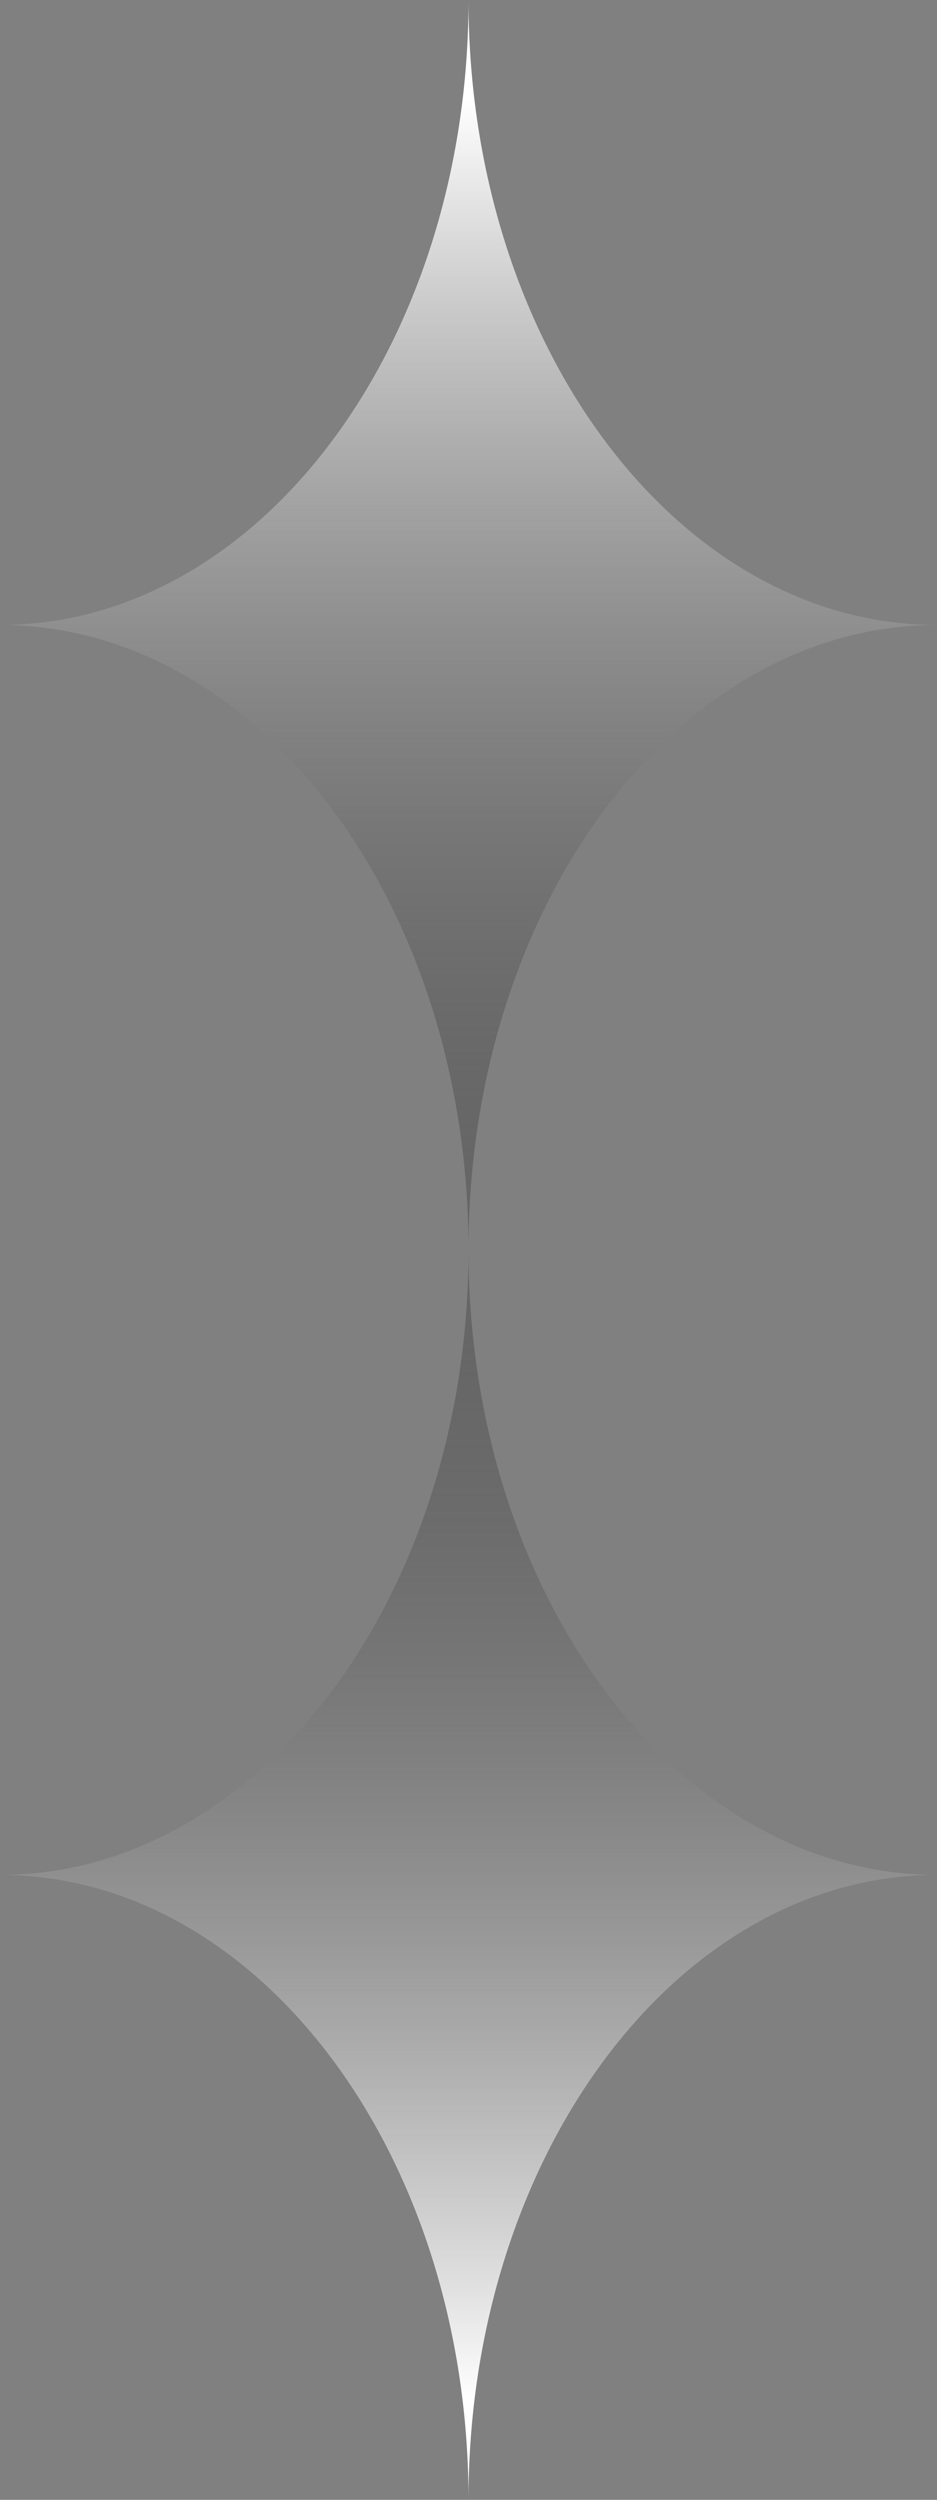 <svg preserveAspectRatio="none" width="100%" height="100%" overflow="visible" style="display: block;" viewBox="0 0 44.635 119.026" fill="none" xmlns="http://www.w3.org/2000/svg">
<rect x="0" y="0" width="44.635" height="119.026" fill="#808080" stroke="none"/>
<g id="Horizational">
<path id="Subtract" d="M22.318 59.513C22.318 43.079 12.326 29.757 0 29.757C12.326 29.757 22.318 16.434 22.318 0C22.318 16.434 32.31 29.757 44.635 29.757C32.31 29.757 22.318 43.079 22.318 59.513Z" fill="url(#paint0_linear_1_44)"/>
<path id="Subtract_2" d="M22.318 59.513C22.318 75.947 12.326 89.27 0 89.27C12.326 89.27 22.318 102.592 22.318 119.026C22.318 102.592 32.31 89.27 44.635 89.27C32.31 89.27 22.318 75.947 22.318 59.513Z" fill="url(#paint1_linear_1_44)"/>
</g>
<defs>
<linearGradient id="paint0_linear_1_44" x1="22.318" y1="4.649" x2="22.318" y2="66.255" gradientUnits="userSpaceOnUse">
<stop stop-color="white"/>
<stop offset="1" stop-opacity="0.16"/>
</linearGradient>
<linearGradient id="paint1_linear_1_44" x1="22.318" y1="114.377" x2="22.318" y2="52.772" gradientUnits="userSpaceOnUse">
<stop stop-color="white"/>
<stop offset="1" stop-opacity="0.16"/>
</linearGradient>
</defs>
</svg>
